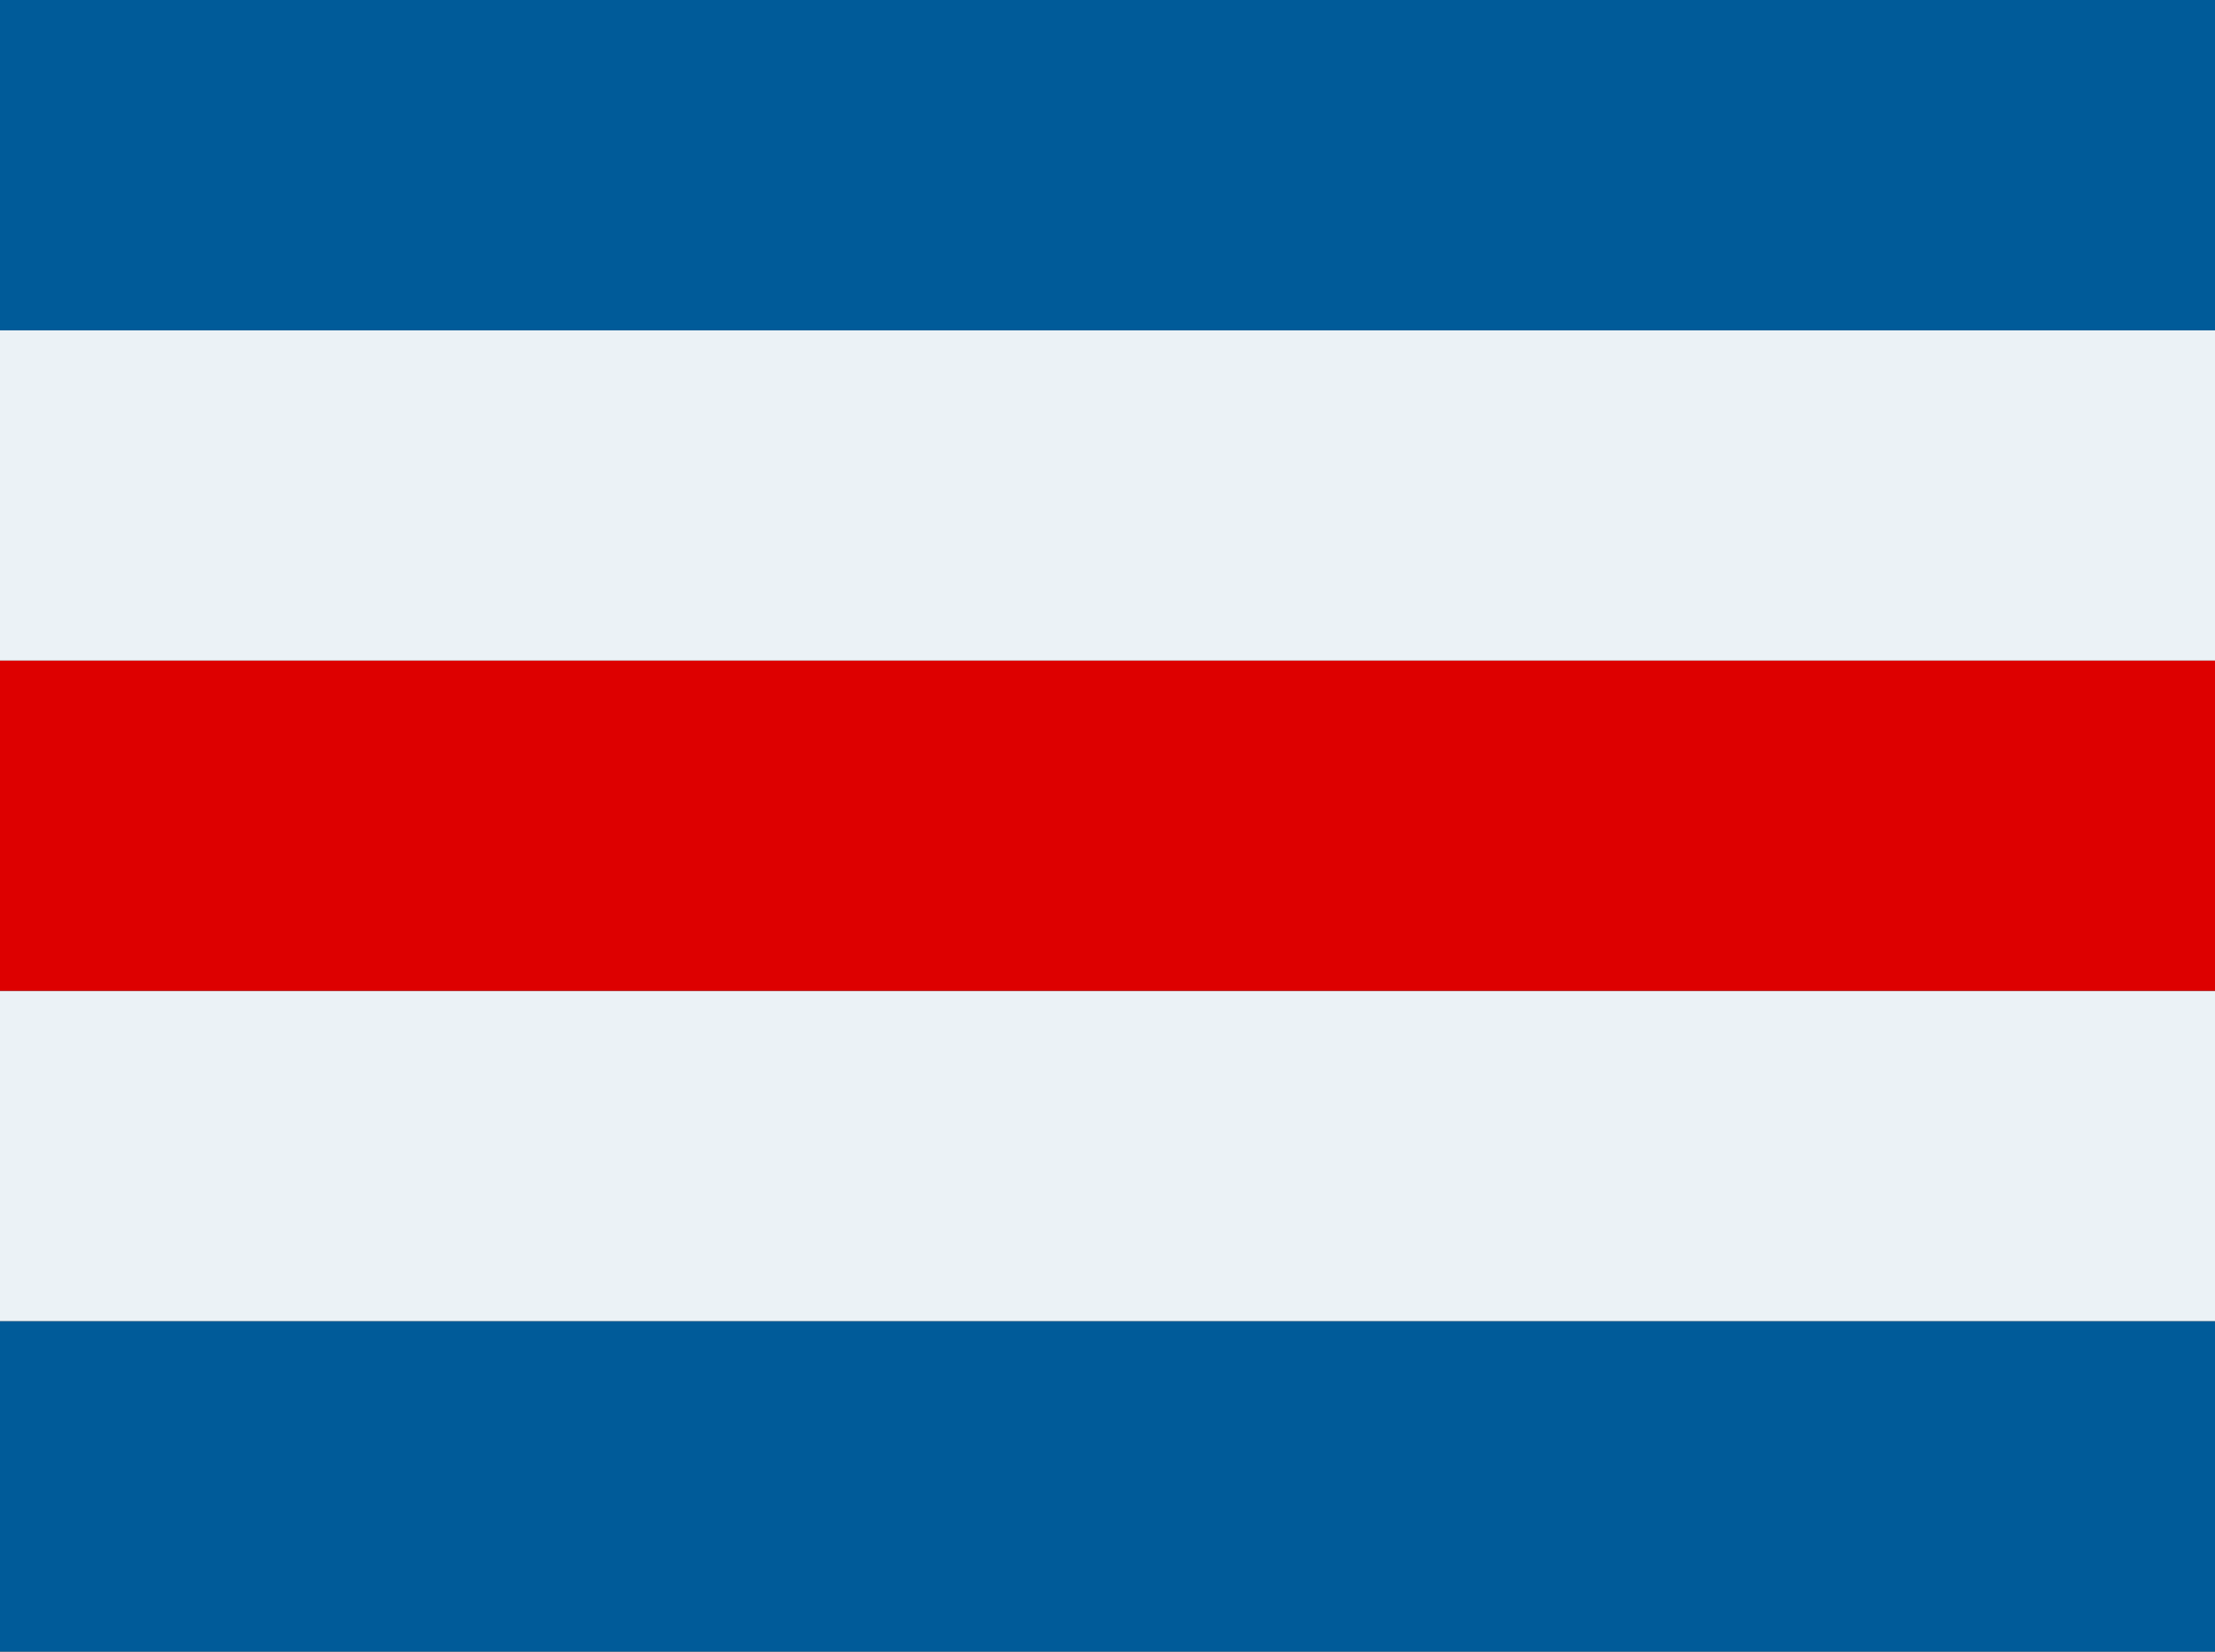 <svg xmlns="http://www.w3.org/2000/svg" width="97.535" height="72.743" viewBox="0 0 97.535 72.743"><rect x="0" y="0" width="97.535" height="72.743" fill="#333333" stroke="none"/><g id="Group_9" data-name="Group 9" transform="translate(-488 -956.257)"><rect id="Rectangle_45" data-name="Rectangle 45" width="97.535" height="14.551" transform="translate(488 956.257)" fill="#005b99"></rect><rect id="Rectangle_46" data-name="Rectangle 46" width="97.535" height="14.547" transform="translate(488 970.808)" fill="#ebf2f6"></rect><rect id="Rectangle_47" data-name="Rectangle 47" width="97.535" height="14.547" transform="translate(488 985.355)" fill="#d00"></rect><rect id="Rectangle_48" data-name="Rectangle 48" width="97.535" height="14.547" transform="translate(488 999.906)" fill="#ebf2f6"></rect><rect id="Rectangle_49" data-name="Rectangle 49" width="97.535" height="14.547" transform="translate(488 1014.453)" fill="#005b99"></rect></g></svg>